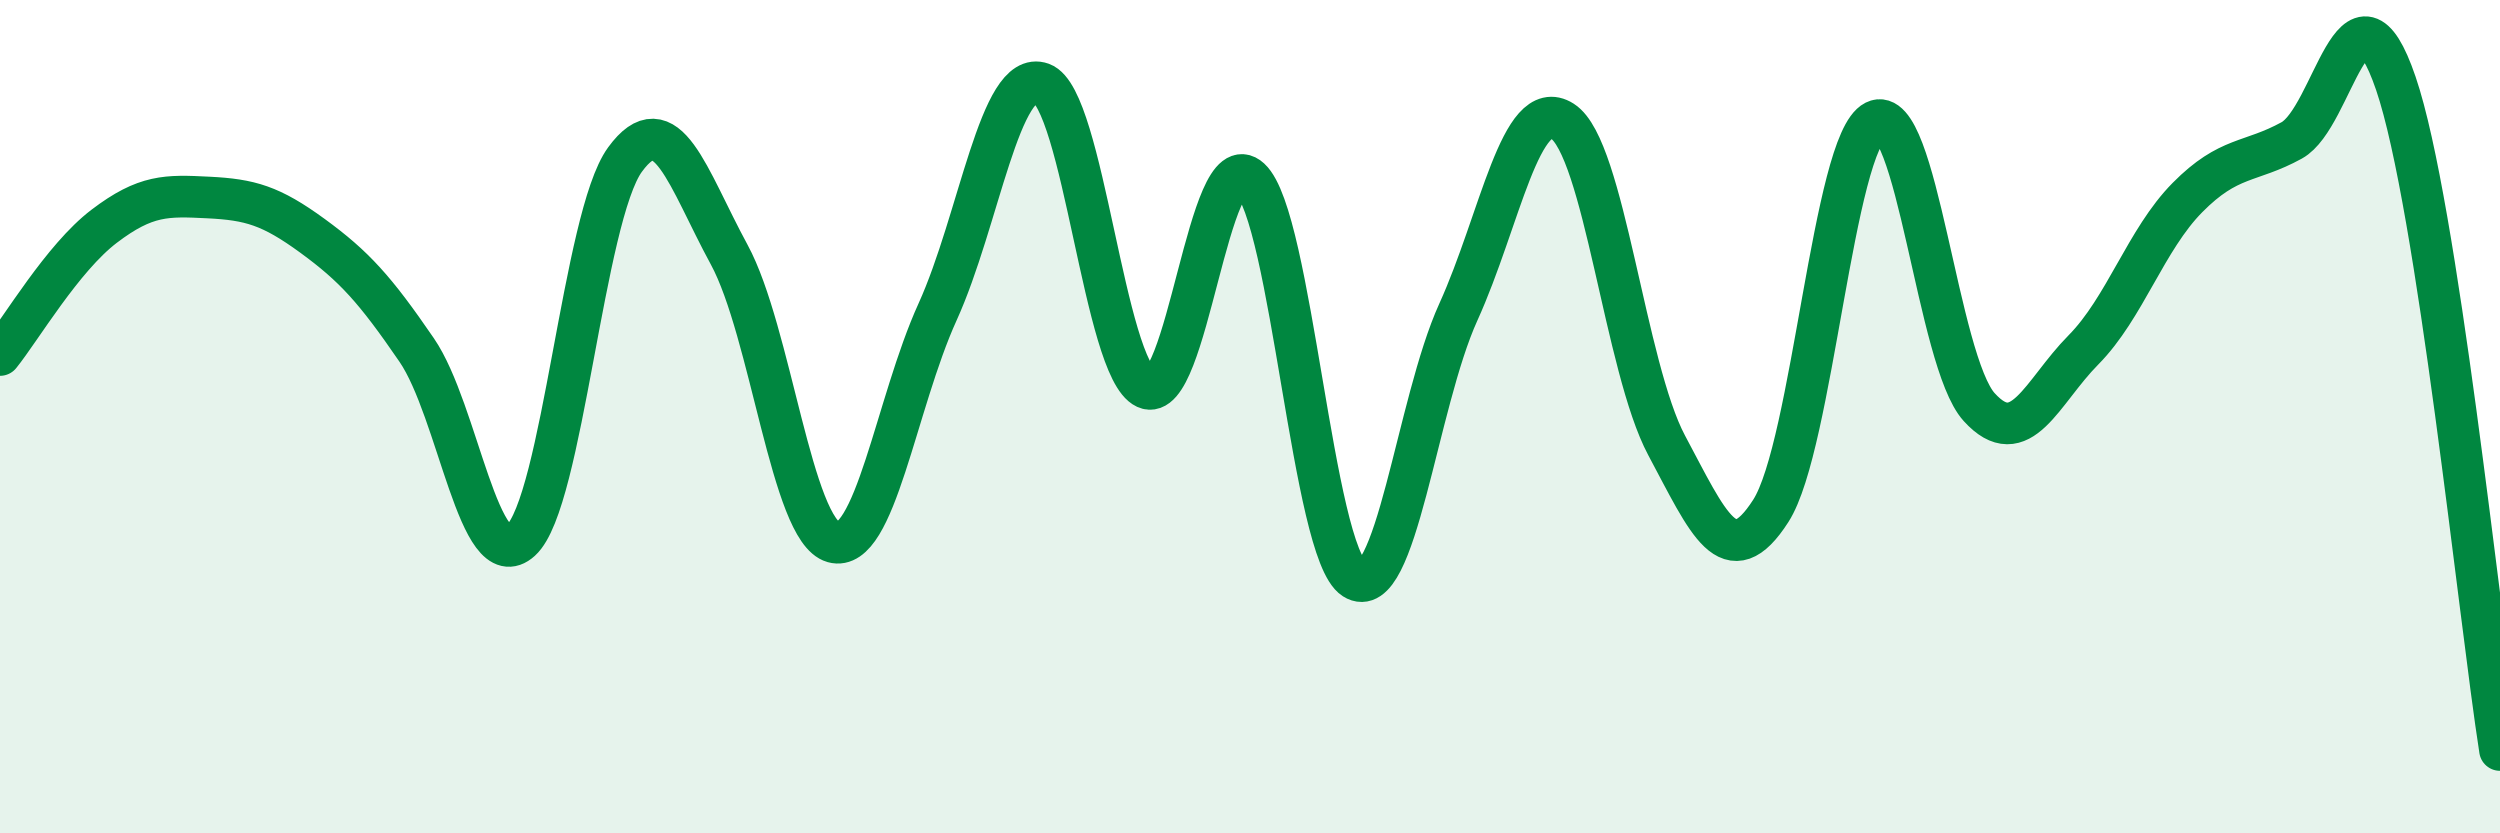 
    <svg width="60" height="20" viewBox="0 0 60 20" xmlns="http://www.w3.org/2000/svg">
      <path
        d="M 0,8.52 C 0.5,7.9 1.5,6.19 2.5,5.43 C 3.5,4.67 4,4.69 5,4.74 C 6,4.79 6.5,4.93 7.5,5.66 C 8.5,6.39 9,6.94 10,8.4 C 11,9.86 11.5,13.88 12.5,12.97 C 13.5,12.06 14,5.2 15,3.83 C 16,2.46 16.5,4.27 17.5,6.11 C 18.5,7.95 19,12.73 20,13.01 C 21,13.29 21.5,9.69 22.5,7.49 C 23.5,5.29 24,1.64 25,2 C 26,2.36 26.5,8.85 27.5,9.31 C 28.5,9.77 29,3.37 30,4.29 C 31,5.21 31.5,13.25 32.5,13.89 C 33.5,14.53 34,9.69 35,7.49 C 36,5.29 36.5,2.27 37.5,2.91 C 38.5,3.55 39,8.82 40,10.69 C 41,12.56 41.5,13.82 42.5,12.26 C 43.5,10.7 44,3.41 45,2.91 C 46,2.41 46.5,8.67 47.5,9.77 C 48.5,10.87 49,9.41 50,8.4 C 51,7.39 51.5,5.75 52.5,4.74 C 53.5,3.73 54,3.92 55,3.37 C 56,2.82 56.5,-0.93 57.5,2 C 58.5,4.93 59.5,14.8 60,18L60 20L0 20Z"
        fill="#008740"
        opacity="0.1"
        stroke-linecap="round"
        stroke-linejoin="round"
      />
      <path
        d="M 0,8.52 C 0.5,7.9 1.5,6.19 2.5,5.43 C 3.5,4.67 4,4.69 5,4.74 C 6,4.79 6.5,4.93 7.5,5.66 C 8.5,6.39 9,6.94 10,8.4 C 11,9.86 11.5,13.88 12.5,12.97 C 13.5,12.06 14,5.2 15,3.83 C 16,2.46 16.5,4.27 17.5,6.11 C 18.5,7.95 19,12.73 20,13.01 C 21,13.29 21.5,9.69 22.5,7.49 C 23.5,5.29 24,1.64 25,2 C 26,2.36 26.5,8.85 27.5,9.31 C 28.5,9.77 29,3.37 30,4.29 C 31,5.21 31.5,13.25 32.5,13.89 C 33.5,14.53 34,9.69 35,7.49 C 36,5.29 36.5,2.27 37.5,2.91 C 38.5,3.55 39,8.82 40,10.69 C 41,12.56 41.5,13.82 42.5,12.26 C 43.5,10.7 44,3.41 45,2.91 C 46,2.41 46.5,8.67 47.5,9.77 C 48.5,10.87 49,9.41 50,8.4 C 51,7.39 51.5,5.75 52.5,4.74 C 53.5,3.73 54,3.92 55,3.37 C 56,2.82 56.5,-0.93 57.5,2 C 58.5,4.93 59.5,14.8 60,18"
        stroke="#008740"
        stroke-width="1"
        fill="none"
        stroke-linecap="round"
        stroke-linejoin="round"
      />
    </svg>
  